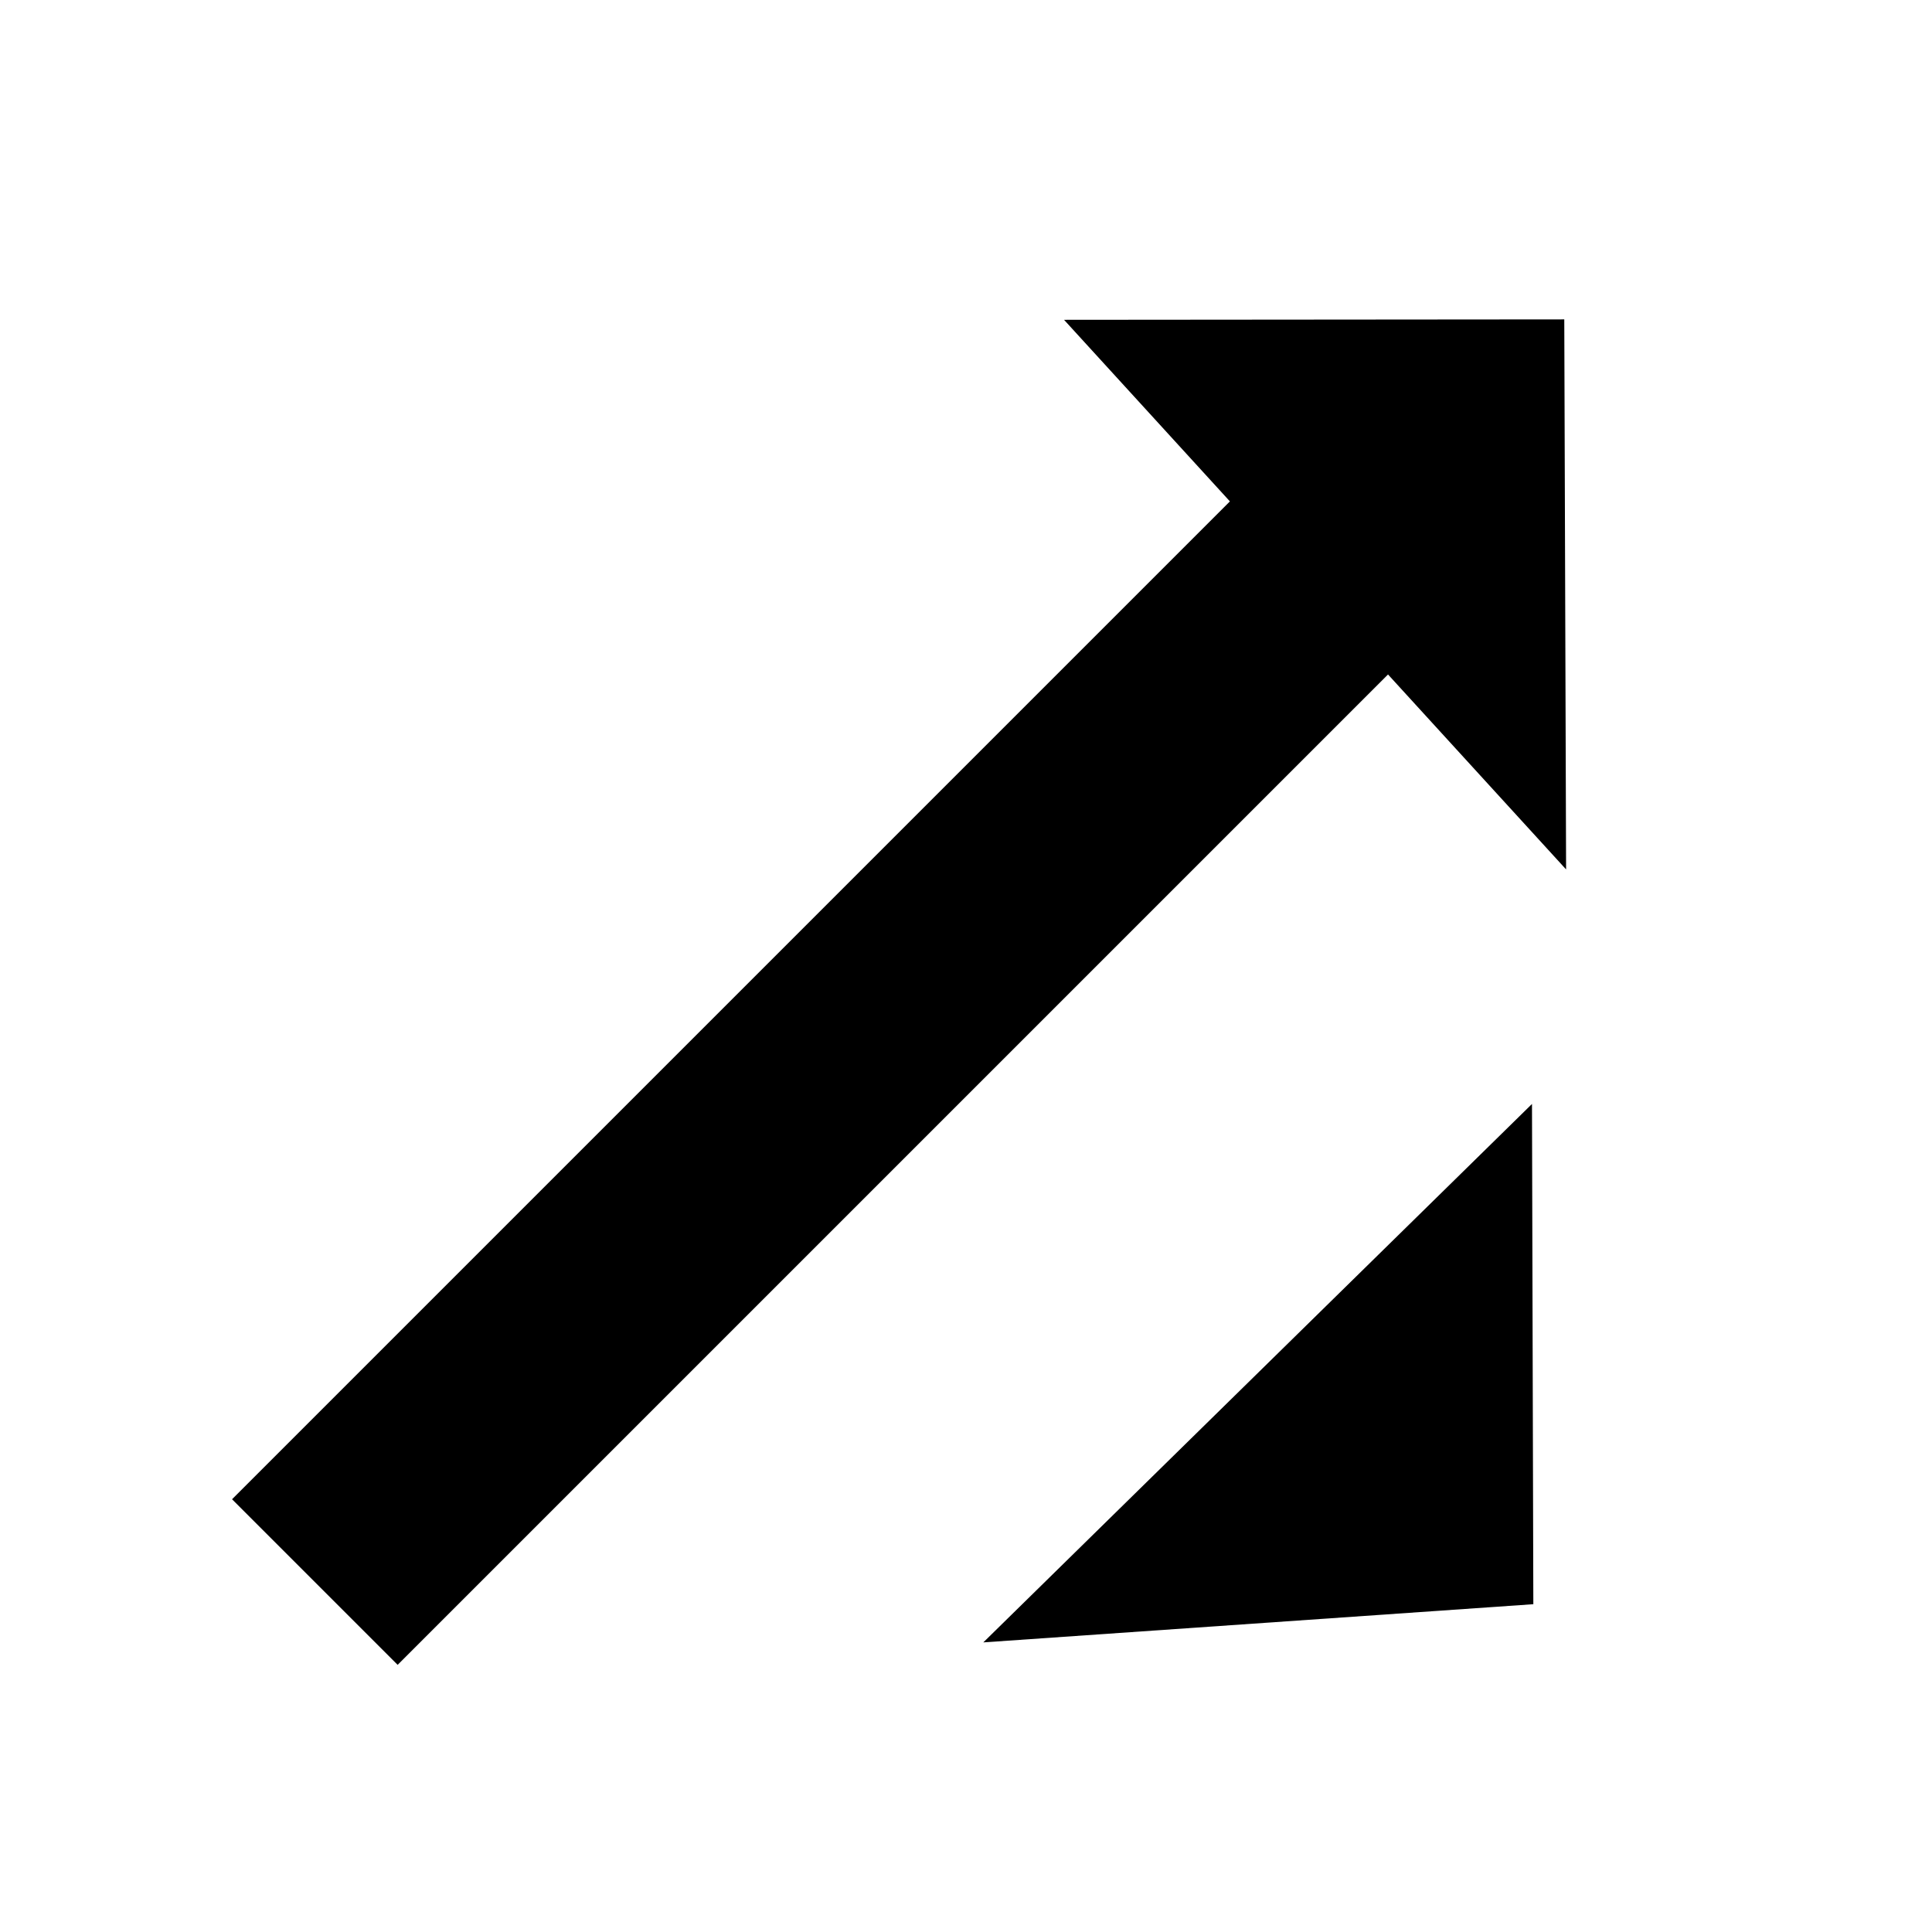 <svg width="512" height="512" version="1.1" viewBox="0 0 512 512" xmlns="http://www.w3.org/2000/svg">
 <defs>
  <clipPath id="clipPath5928">
   <rect x="198.44" y="156.39" width="110.88" height="126.11" display="none"/>
   <path class="powerclip" d="m23.126 144.69h480.74v149.94h-480.74zm175.31 11.697v126.11h110.88v-126.11z"/>
  </clipPath>
 </defs>
 <rect transform="rotate(-45)" x="-237.46" y="324.43" width="419.91" height="62.063"/>
 <path d="m281.98 84.754 132.57-0.11 0.481 145.76z" stroke-width="15.411"/>
 <path d="m260.59 435.25 145.76-10.12-0.357-132.57z" stroke-width="15.411"/>
 <g transform="rotate(45 184.13 224.36)" clip-path="url(#clipPath5928)">
  <path x="28.126" y="181.782" width="369.081" height="62.435" d="m28.126 181.78h369.08v62.435h-369.08z"/>
 </g>
</svg>
